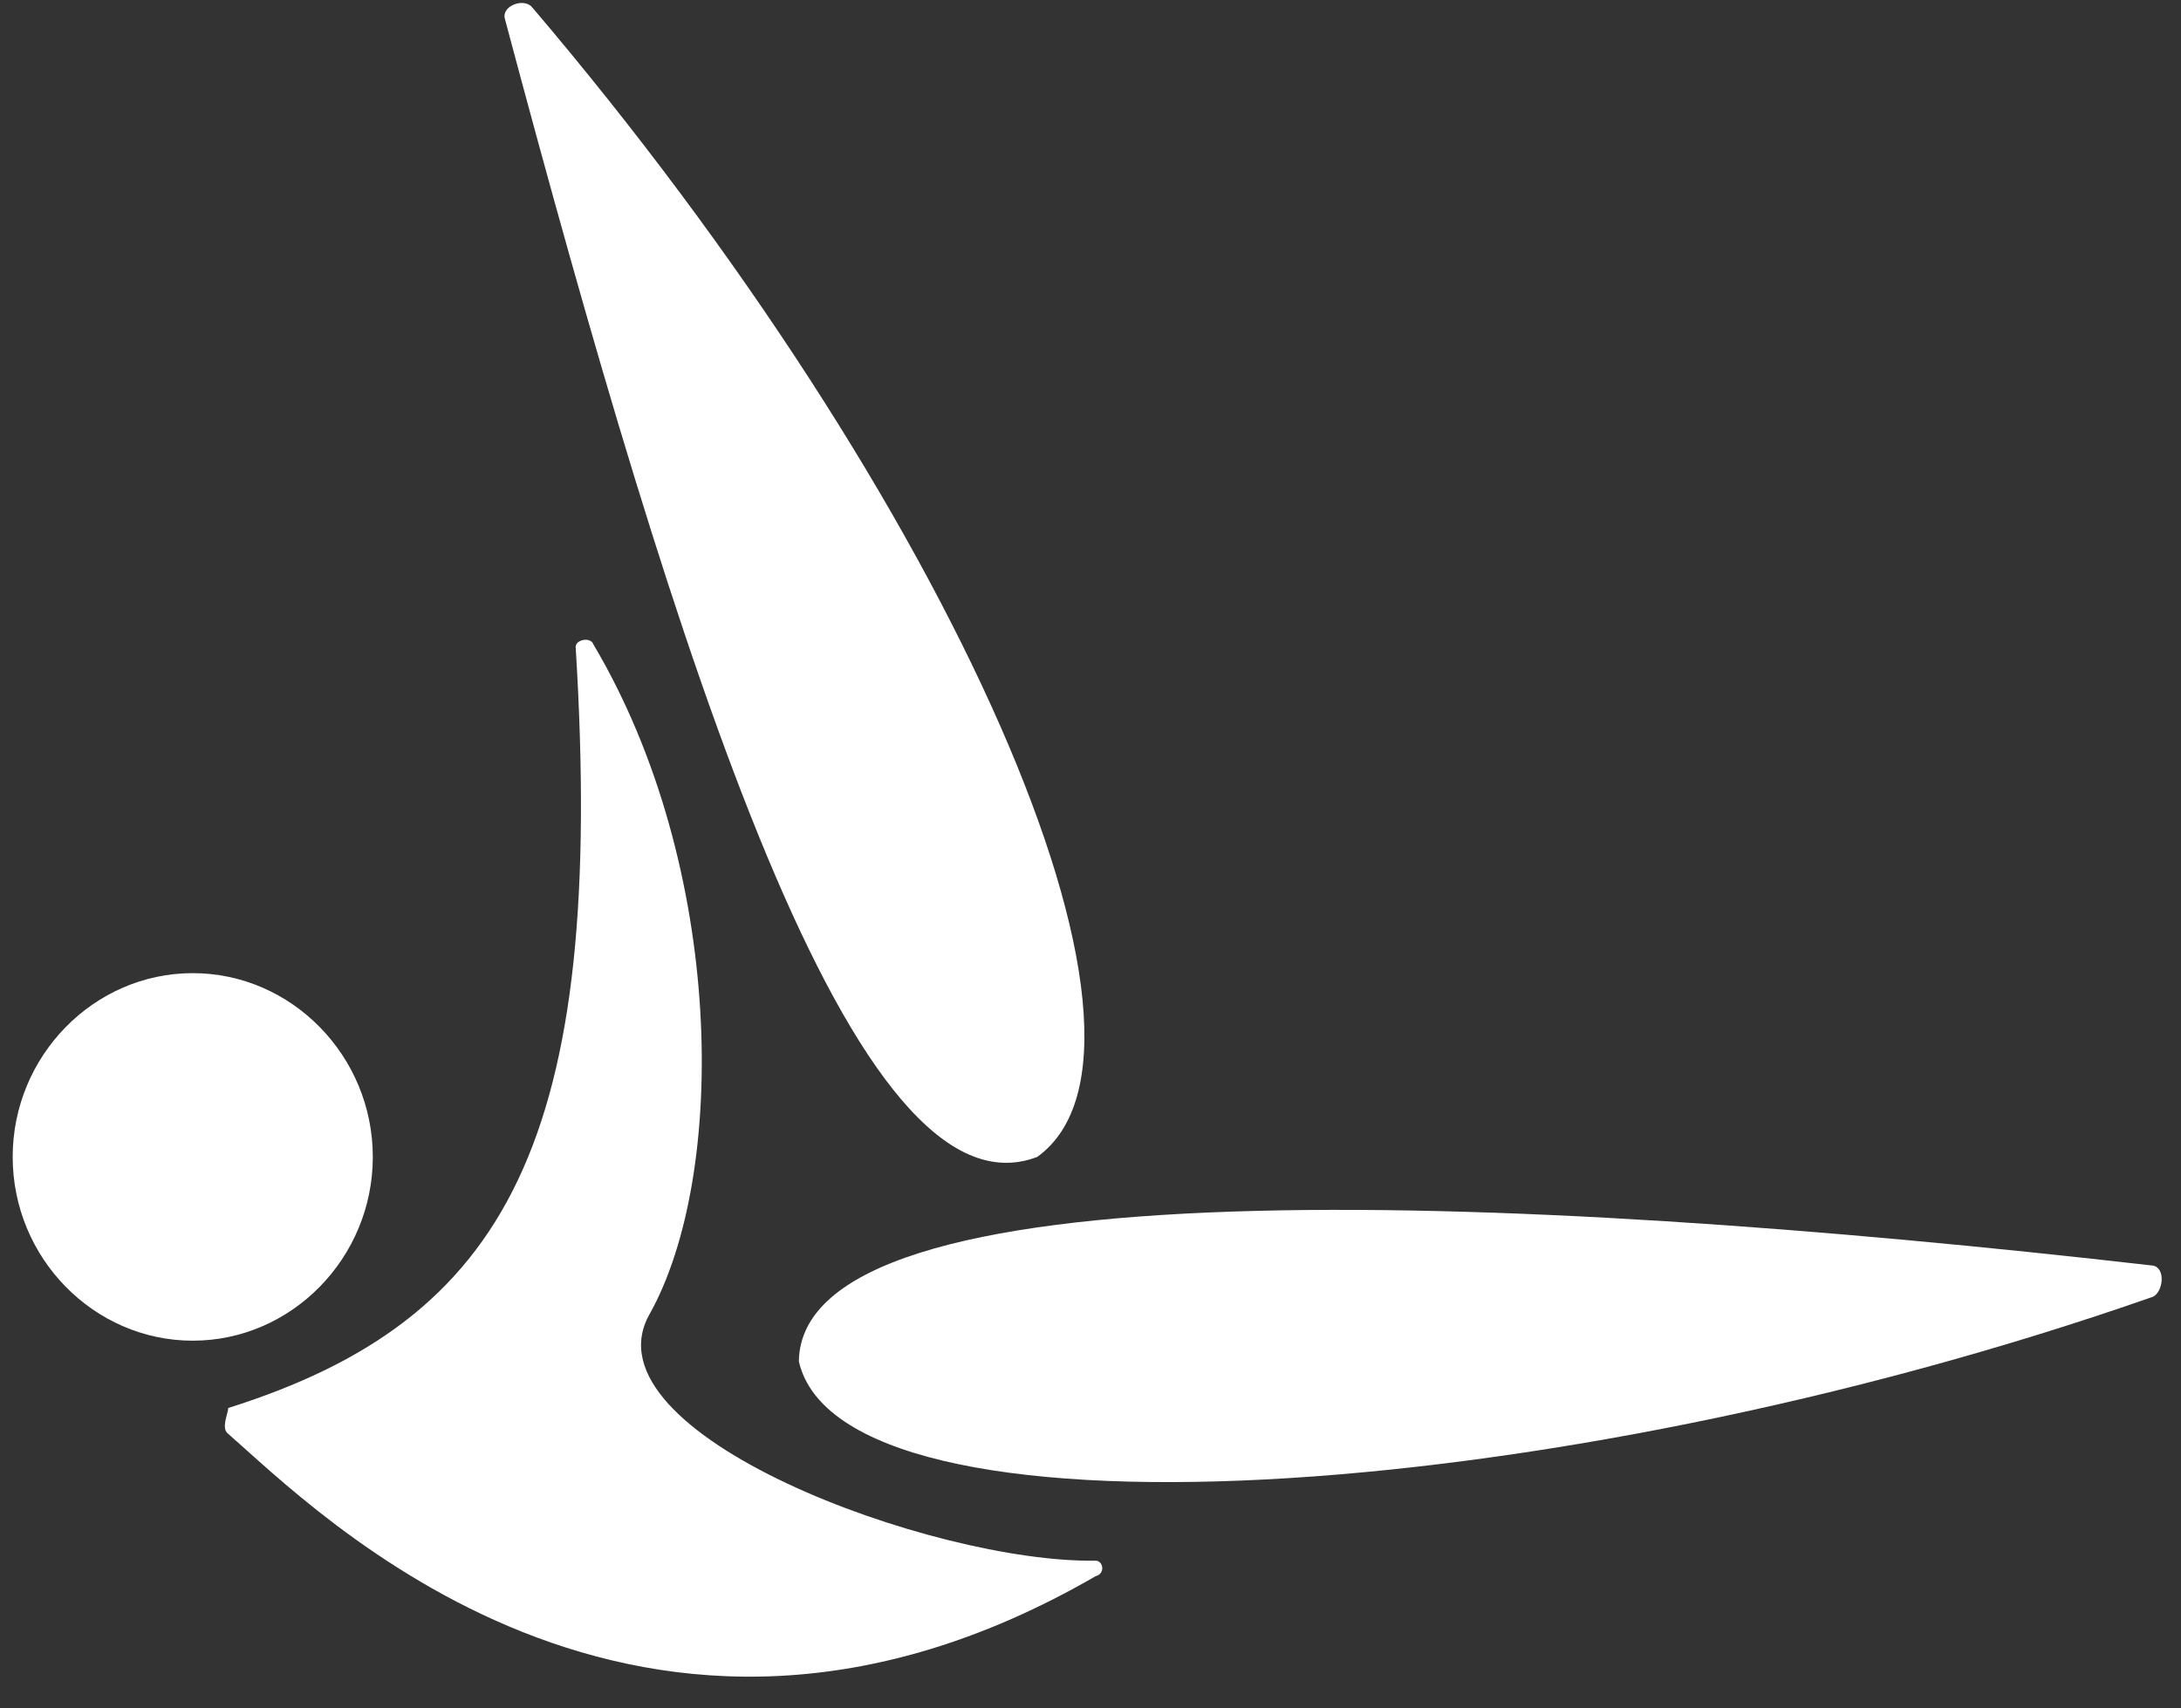 <svg width="60" height="47" viewBox="0 0 60 47" fill="none" xmlns="http://www.w3.org/2000/svg">
<rect x="0" y="0" width="60" height="47" fill="#333333" stroke="none"/>
<g clip-path="url(#clip0_944_212)">
<path d="M59.233 34.821C41.233 32.756 22.047 32.044 21.977 37.456C23.163 42.654 42.558 41.515 59.233 35.676C59.512 35.533 59.581 34.892 59.233 34.821Z" fill="white"/>
<path d="M28.535 31.83C32.791 28.768 26.163 13.743 14.651 0.214C14.442 -0.071 13.814 0.142 13.884 0.498C18.628 18.301 23.512 33.753 28.535 31.83Z" fill="white"/>
<path d="M10.256 31.83C10.256 29.053 8.023 26.774 5.302 26.774C2.581 26.774 0.349 29.053 0.349 31.83C0.349 34.608 2.581 36.886 5.302 36.886C8.023 36.886 10.256 34.608 10.256 31.83Z" fill="white"/>
<path d="M30.14 42.939C25.674 43.01 16.047 39.45 17.86 36.174C20.023 32.329 19.953 23.855 16.326 17.731C16.256 17.517 15.837 17.589 15.837 17.802C16.674 31.403 13.954 36.316 6.279 38.738C6.279 38.88 6.07 39.307 6.279 39.45C8.651 41.515 17.581 50.63 30.14 43.366C30.419 43.295 30.349 42.939 30.14 42.939Z" fill="white"/>
</g>
<defs>
<clipPath id="clip0_944_212">
<rect width="60" height="46.286" fill="white"/>
</clipPath>
</defs>
</svg>

